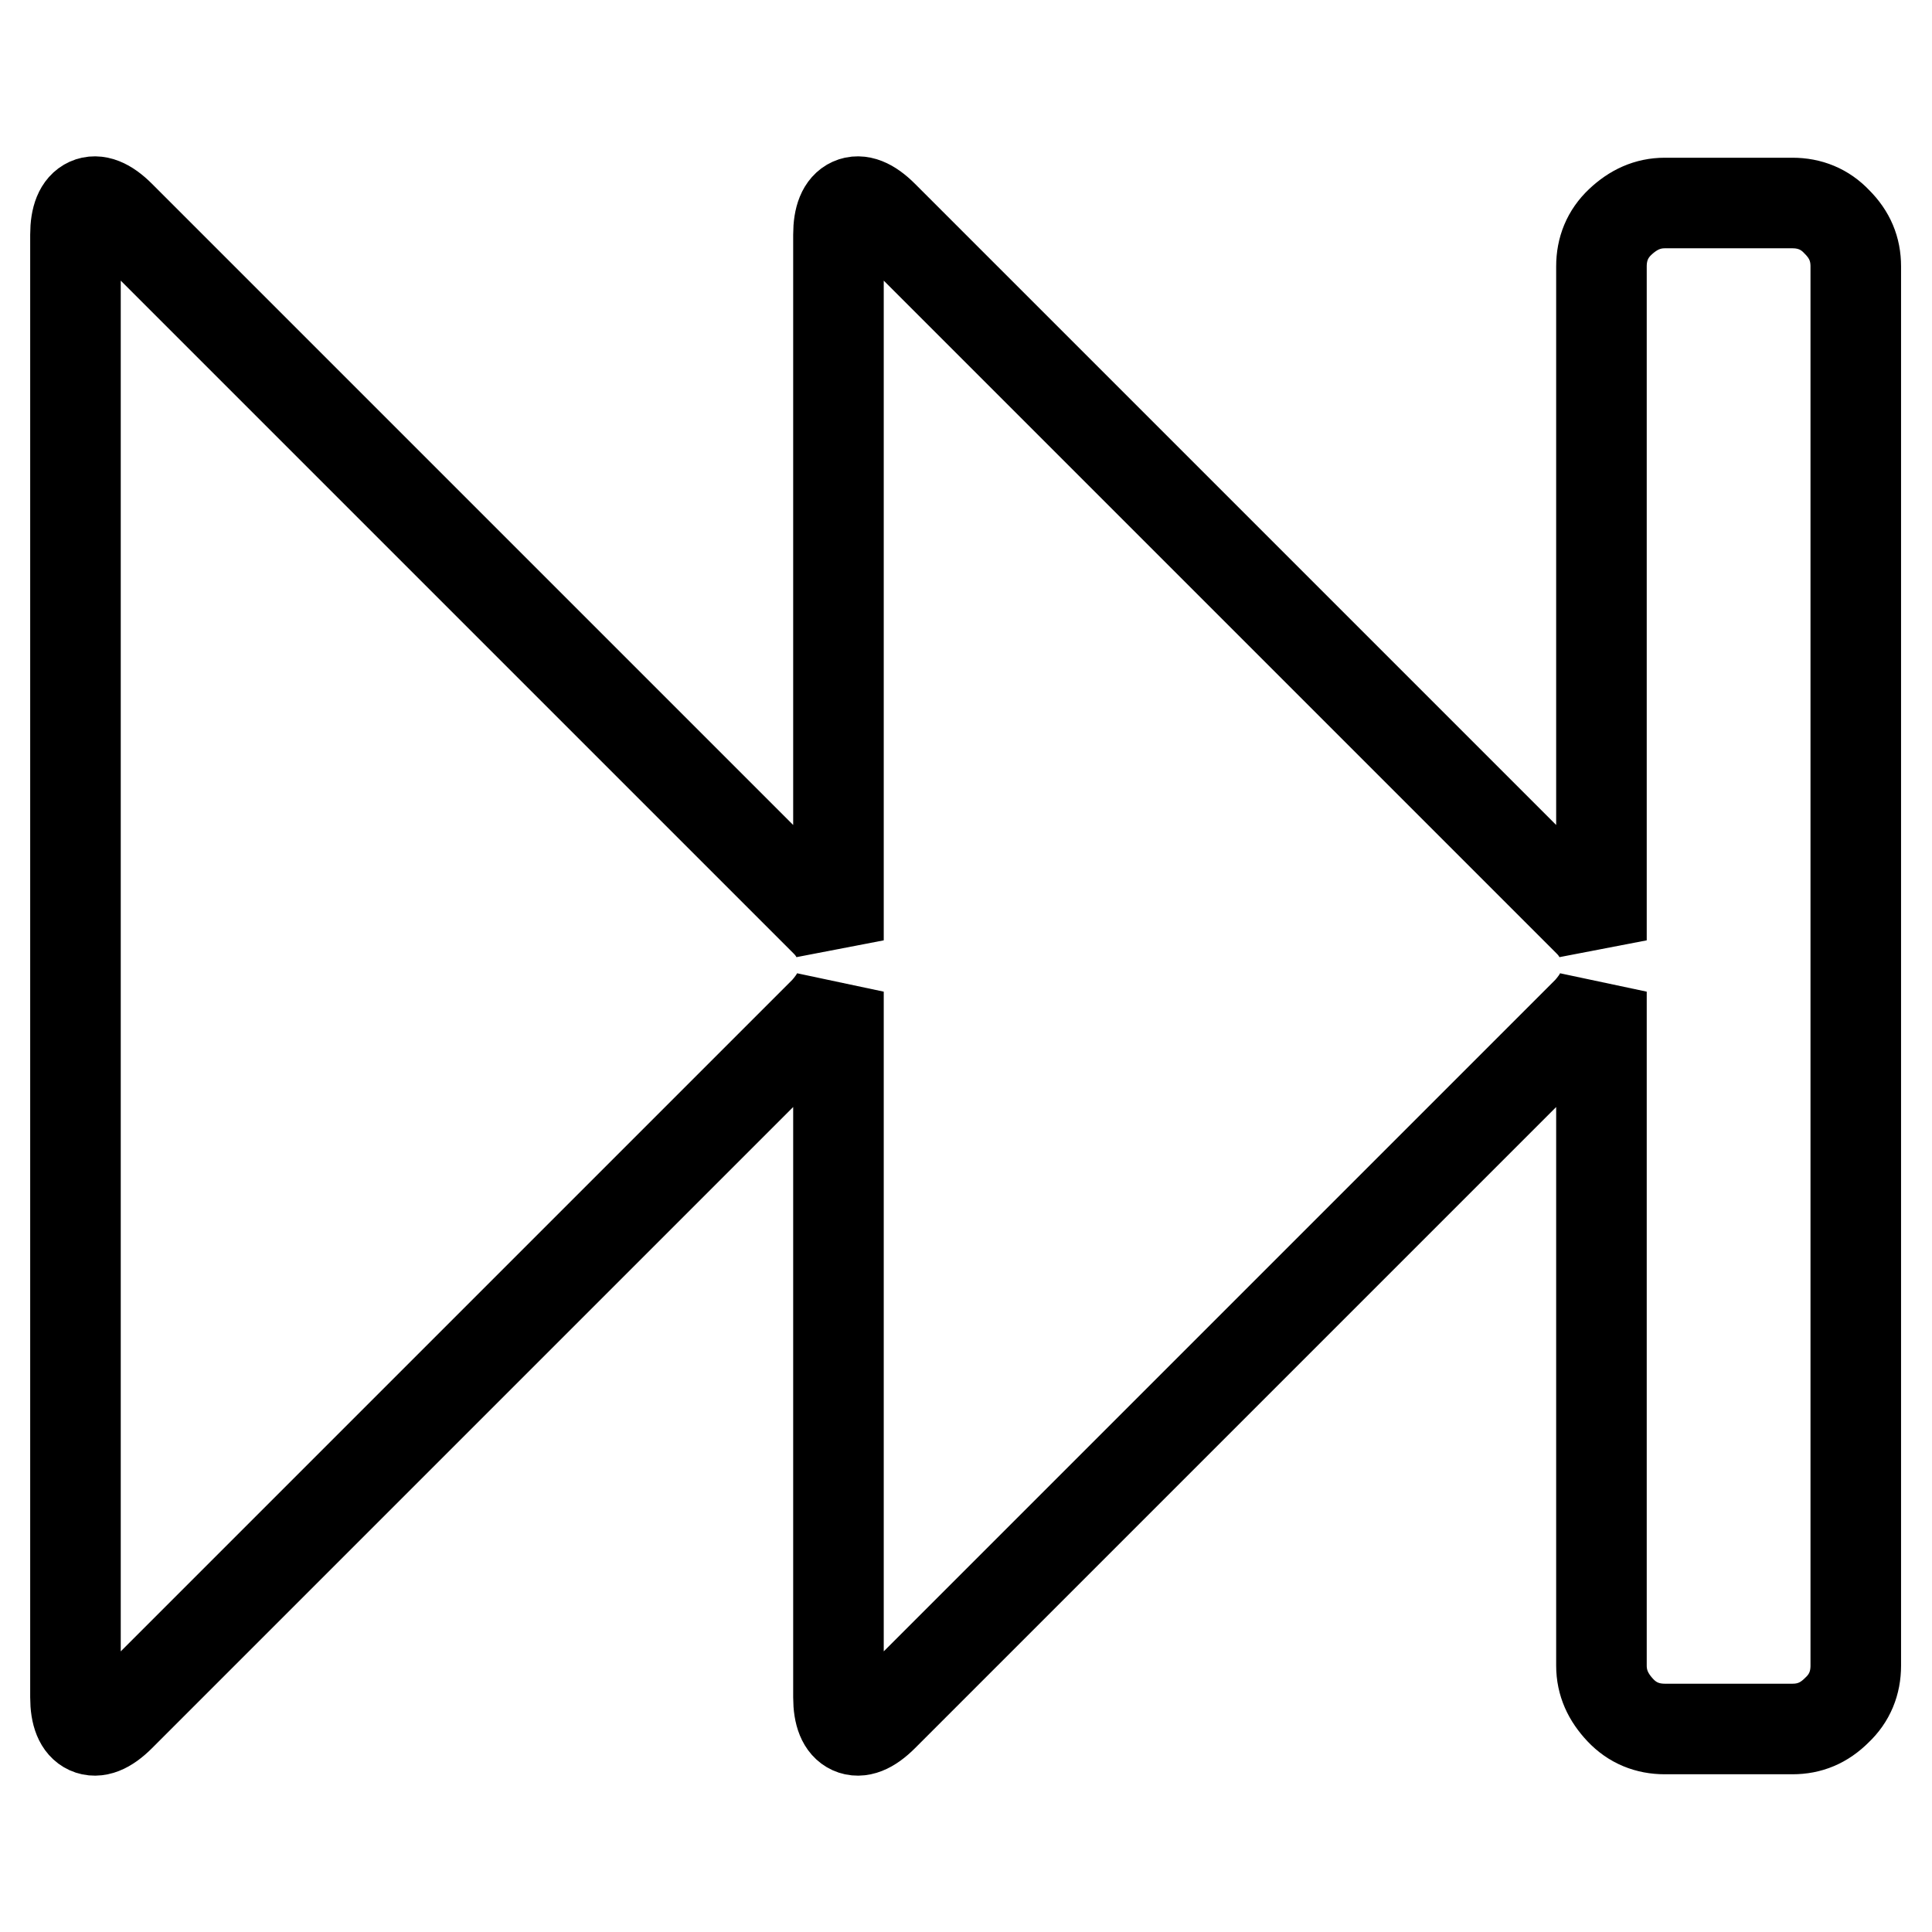 <?xml version="1.0" encoding="utf-8"?>
<!-- Svg Vector Icons : http://www.onlinewebfonts.com/icon -->
<!DOCTYPE svg PUBLIC "-//W3C//DTD SVG 1.1//EN" "http://www.w3.org/Graphics/SVG/1.1/DTD/svg11.dtd">
<svg version="1.1" xmlns="http://www.w3.org/2000/svg" xmlns:xlink="http://www.w3.org/1999/xlink" x="0px" y="0px" viewBox="0 0 256 256" enable-background="new 0 0 256 256" xml:space="preserve">
<g> <path stroke-width="12" fill-opacity="0" stroke="#000000"  d="M15.9,227.4c-1.7,1.7-3.1,2.2-4.2,1.7c-1.1-0.5-1.7-1.9-1.7-4.2V31.1c0-2.3,0.6-3.7,1.7-4.2 c1.1-0.5,2.5,0,4.2,1.7l93.5,93.5c0.7,0.7,1.3,1.5,1.7,2.5V31.1c0-2.3,0.6-3.7,1.7-4.2c1.1-0.5,2.5,0,4.2,1.7l93.5,93.5 c0.7,0.7,1.3,1.5,1.7,2.5V35.3c0-2.3,0.8-4.3,2.5-5.9s3.6-2.5,5.9-2.5h16.9c2.3,0,4.3,0.8,5.9,2.5c1.7,1.7,2.5,3.6,2.5,5.9v185.4 c0,2.3-0.8,4.3-2.5,5.9c-1.7,1.7-3.6,2.5-5.9,2.5h-16.9c-2.3,0-4.3-0.8-5.9-2.5s-2.5-3.6-2.5-5.9v-89.3c-0.4,0.9-1,1.7-1.7,2.5 l-93.5,93.5c-1.7,1.7-3.1,2.2-4.2,1.7s-1.7-1.9-1.7-4.2v-93.5c-0.4,0.9-1,1.7-1.7,2.5L15.9,227.4z"/></g>
</svg>